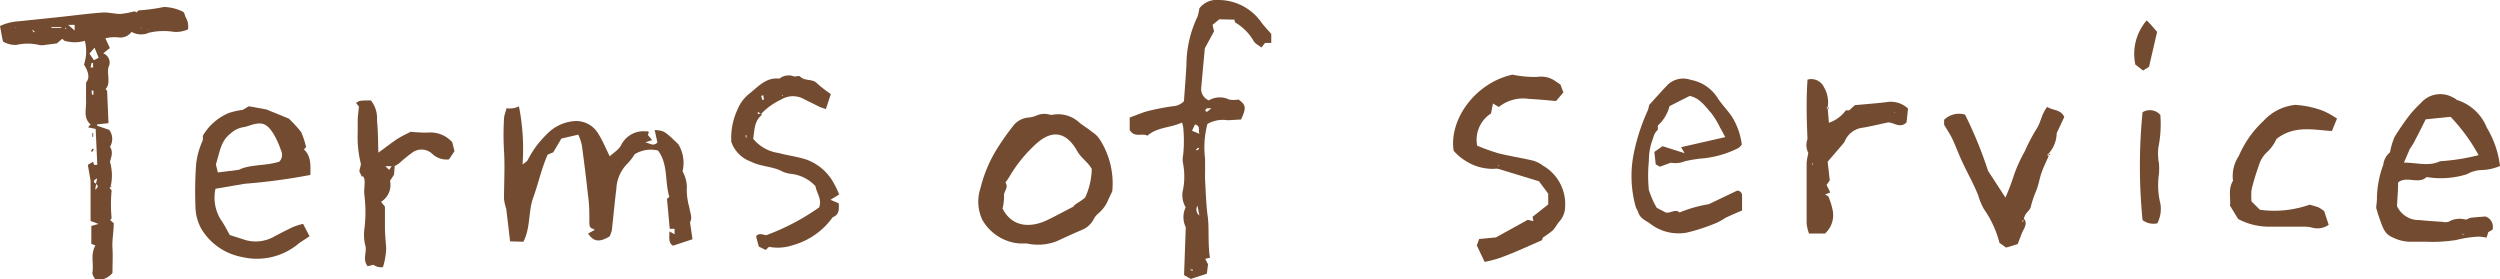 <svg xmlns="http://www.w3.org/2000/svg" viewBox="0 0 200.94 22.45"><defs><style>.cls-1{fill:#734b30;}</style></defs><g id="レイヤー_2" data-name="レイヤー 2"><g id="レイヤー_1-2" data-name="レイヤー 1"><path class="cls-1" d="M49,12.57c.31-.29.74-.54.92-.9a2,2,0,0,1,2-1.11,1,1,0,0,1,.17,0l.06.05-.07.25.34.4-.58.19c.33,0,.64.38,1,0l-.22-1c.77.06.77.06,1.9,1.14a2.89,2.89,0,0,1,.34,2.18,2.64,2.64,0,0,1,.34,1.5,5.12,5.12,0,0,0,.2,1.38c.06.43.28.86.06,1.21l.2,1.37-1.57.52c-.36-.22-.3-.63-.28-1.15l.41.23v-.44l-.39,0-.22-2.41.19-.15c-.38-1.23-.08-2.62-.91-3.73a2.45,2.45,0,0,0-1.88.3,4.21,4.21,0,0,1-.61.78,3.06,3.06,0,0,0-.86,2c-.14,1.11-.24,2.22-.36,3.33A3.36,3.36,0,0,1,49,19c-.82.49-1.29.44-1.73-.23l.53-.29a.44.44,0,0,0-.17-.1c-.27-.08-.25-.3-.26-.51,0-.73,0-1.46-.11-2.18-.14-1.32-.31-2.65-.49-4a4.43,4.43,0,0,0-.29-.87l-1.36.32-.65,1.1-.45.19c-.5,1.12-.75,2.32-1.16,3.45s-.2,2.38-.79,3.55L41,19.4l-.31-2.62h0a3.62,3.62,0,0,1-.18-.79c0-1.29.08-2.58,0-3.87a22.07,22.07,0,0,1,0-2.57c0-.27.13-.53.2-.85a1.73,1.73,0,0,0,1-.15A17.49,17.49,0,0,1,42,13.23c.18-.16.37-.25.43-.39a7.49,7.49,0,0,1,1.47-2A3.45,3.45,0,0,1,46,9.75a2.07,2.07,0,0,1,2.09,1c.37.59.63,1.24.94,1.86l-.06.05Zm-5.95,1.64-.05,0v0Zm-.55,1.7,0,0h-.06Z"/><path class="cls-1" d="M140,11.63c-.12.12-.19.23-.3.28a8.15,8.15,0,0,1-2.71.81,10.13,10.13,0,0,0-1.56.24,2.08,2.08,0,0,1-1.14.12l-.87.32-.34-.19-.11-1,.66-.46,1.77.56-.28-.48,3.55-.81c-.16-.3-.28-.53-.41-.75a6.51,6.51,0,0,0-.71-1.17c-.49-.55-.91-1.21-1.74-1.39l-1.62.82a3.14,3.14,0,0,1-.94,1.56c0,.09,0,.29,0,.35-.33.27-.35.65-.5,1a4.93,4.93,0,0,0-.22,1.51,11.26,11.26,0,0,0,0,2.32,7.12,7.12,0,0,0,.63,1.43l.73.38c.37.09.76-.32,1.11,0a10.45,10.45,0,0,1,2.35-.67l2.28-1.09a.39.39,0,0,1,.39.42v1.18c-.38.16-.85.36-1.3.57a7,7,0,0,1-.7.4,15.07,15.07,0,0,1-2.46.81,3.72,3.72,0,0,1-2.87-.68c-.36-.28-.83-.43-1-.91-.06-.19-.18-.35-.23-.53a9.2,9.2,0,0,1-.14-4.27,16,16,0,0,1,1.12-3.43,2.17,2.17,0,0,0,.11-.44l1.06-1.17.35-.37a1.8,1.8,0,0,1,1.94-.48,3.23,3.23,0,0,1,2.12,1.4c.33.53.8,1,1.15,1.5A5.54,5.54,0,0,1,140,11.63Z"/><path class="cls-1" d="M95.3,18.25a1.85,1.85,0,0,1,0-1.59,1.88,1.88,0,0,1-.2-1.47,5.67,5.67,0,0,0,0-2,1.73,1.73,0,0,1,0-.75,11.17,11.17,0,0,0,0-2.24,2.13,2.13,0,0,0-.1-.35c-.9.43-2,.36-2.78,1.06-.41-.26-1,.21-1.42-.46l0-1c.52-.19,1-.4,1.45-.52a18.87,18.87,0,0,1,2-.39,1.38,1.38,0,0,0,.91-.4c.07-1,.15-1.94.2-2.92a9.06,9.06,0,0,1,.9-3.9A5.21,5.21,0,0,0,96.4.67,1.77,1.77,0,0,1,98,0a4.22,4.22,0,0,1,3.4,1.82c.21.28.46.54.78.91v.72l-.5,0-.29.37c-.22-.18-.51-.31-.63-.53a4.11,4.11,0,0,0-1.44-1.46c-.07,0-.08-.18-.1-.25L98,1.55,97.46,2l.12.52-.74,1.36c-.08.92-.19,2-.28,3.08a1,1,0,0,0,.6,1.11A1.71,1.71,0,0,1,98.79,8a2.09,2.09,0,0,0,.76,0c.6.44.64.66.2,1.61-.34,0-.72.05-1.1.05a2.54,2.54,0,0,0-1.6.3,7.35,7.35,0,0,0-.19,2.8c0,.38,0,.76,0,1.15a5.06,5.06,0,0,0,0,.55c.06,1,.08,2,.21,2.92s0,2.21.18,3.34l-.38.08s0-.08,0,0h0l.23.45L97,22l-1.29.42-.54-.31.14-3.91.07-.05Zm.5,2.84,0,.08-.07-.05,0-.08Zm.68-9.8,0,.07-.08,0,0-.08ZM96.05,10l-.24.51.6.25C96.27,10.44,96.54,10.15,96.05,10Zm.2,6.54a.59.59,0,0,0,.15.78Zm1.12-7.84c-.21,0-.29,0-.34,0s-.12.11-.17.17L97,9ZM96.13,12l.07.09.19-.13-.06-.09Zm-.51,9.67.24.11,0-.12Z"/><path class="cls-1" d="M200.94,13.34a4.05,4.05,0,0,1-1.54.33,2.52,2.52,0,0,0-1.11.33,7,7,0,0,1-3.25.23c-.64.62-1.62-.13-2.29.44,0,.67-.06,1.29-.09,1.89a1.93,1.93,0,0,0,1.82,1.13c.61.06,1.22.1,1.83.14a1.14,1.14,0,0,0,.49,0,1.74,1.74,0,0,1,1.37-.18c.12,0,.29-.13.44-.15.42-.05.84-.07,1.16-.1a.88.88,0,0,1,.57,1.06l-.34.2-.14.44a3.47,3.47,0,0,0-.68-.08,9.48,9.48,0,0,0-1.76.27,12,12,0,0,1-2.39.14c-.36,0-.74,0-1.1,0a3.29,3.29,0,0,1-1.66-.37c-.63-.26-.79-.88-1-1.46-.09-.25-.17-.51-.28-.88,0-.21.07-.54.06-.87a8,8,0,0,1,.51-2.61,1.51,1.51,0,0,1,.54-1,5.67,5.67,0,0,1,.36-1.22,19.39,19.39,0,0,1,1.27-1.84,9.83,9.83,0,0,1,.83-.88,2.07,2.07,0,0,1,2.66-.43c.1,0,.18.15.28.17a3.82,3.82,0,0,1,2.38,2.22A7.77,7.77,0,0,1,200.94,13.34Zm-7.35-1.2,0-.07.06,0-.43,1c1.05,0,2,.33,2.9-.11a16.94,16.94,0,0,0,3.1-.49,14.66,14.66,0,0,0-2.25-3.08l-2,.2c-.26.51-.52,1.06-.81,1.59C194,11.54,193.78,11.83,193.59,12.14Zm4.33,6.64v.06l.19,0s0,0,0,0Z"/><path class="cls-1" d="M19.42,8.88,20,8.54l1.42.26,1.79.73a10.14,10.14,0,0,1,1,1.09,6.74,6.74,0,0,1,.39,1.2l-.17.19c.6.56.52,1.29.52,2.05a48.16,48.16,0,0,1-5.28.71l-2.35.4a3.34,3.34,0,0,0,.4,2.44c.3.43.54.91.75,1.28l1.09.35a3,3,0,0,0,2.5-.24c.49-.26,1-.52,1.48-.75a7,7,0,0,1,.82-.26l.52,1-.82.54a5.21,5.21,0,0,1-4.64,1.12,4.84,4.84,0,0,1-3.21-2.21,3.79,3.79,0,0,1-.5-1.8,32.1,32.1,0,0,1,.05-3.4,6.11,6.11,0,0,1,.39-1.61c.07-.2.2-.36.15-.61a.52.52,0,0,1,.12-.3,4.39,4.39,0,0,1,2-1.65,7.41,7.41,0,0,1,1.06-.24s0,.07,0,0S19.46,8.9,19.42,8.88Zm3,4.14a.78.78,0,0,0,.17-.92,6.94,6.94,0,0,0-.6-1.33c-.58-.93-1-1-2-.66a2.59,2.59,0,0,1-.48.12,2,2,0,0,0-1,.52c-.81.63-.86,1.59-1.16,2.46l.16.65,1.69-.21C20.09,13.2,21.3,13.35,22.44,13ZM20.07,9H20l0,0Z"/><path class="cls-1" d="M121.57,6a8.49,8.49,0,0,0,2,.18,2,2,0,0,1,1.54.41l.31.2.24.64-.59.69c-.75-.06-1.47-.14-2.18-.17a3.11,3.11,0,0,0-2.42.65L120,8.32l-.16.8a2.51,2.51,0,0,0-1.11,2.59,17.21,17.21,0,0,0,1.7.61c.92.23,1.86.37,2.79.59a2.48,2.48,0,0,1,.81.41,3.56,3.56,0,0,1,1.77,3.28,1.8,1.8,0,0,1-.47,1.21c-.2.23-.33.52-.55.73a9.37,9.37,0,0,1-.79.57s0,.15-.08.21c-1.11.48-2.21,1-3.33,1.4a9.52,9.52,0,0,1-1.25.33l-.63-1.32.19-.52,1.35-.13,2.55-1.41.46.1-.07-.34,1.26-1v-.86l-.74-1-3.28-1a.89.89,0,0,0-.32,0,4.05,4.05,0,0,1-2.35-.67,4.21,4.21,0,0,1-.91-.78C116.45,9.64,118.55,6.66,121.57,6Zm.68,1.26,0,.07-.07-.05,0-.06Zm-2.46.41,0,0h0Zm.73,5.6h-.1l0,.06Z"/><path class="cls-1" d="M89.4,15.37l-.47,1a3,3,0,0,1-.63.77,1.51,1.51,0,0,0-.37.43,1.84,1.84,0,0,1-1,.92c-.68.29-1.36.61-2,.9a4.15,4.15,0,0,1-2.39.18c-.19,0-.4,0-.59,0a3.78,3.78,0,0,1-3-1.91,3.45,3.45,0,0,1-.14-2.55,10.9,10.9,0,0,1,1.37-3.22,20,20,0,0,1,1.2-1.7,1.72,1.72,0,0,1,1.26-.74,2.3,2.3,0,0,0,.64-.15,1.52,1.52,0,0,1,1.07-.09.63.63,0,0,0,.33,0,2.49,2.49,0,0,1,2.08.65c.33.26.69.47,1,.73a2.09,2.09,0,0,1,.65.64A6.54,6.54,0,0,1,89.4,15.37ZM82.86,9.78l0,.06-.06,0-.1-.08Zm4.89,3.79c-.35-.59-.84-.85-1.17-1.43-.74-1.32-1.84-1.92-3.32-.56a11.17,11.17,0,0,0-2.15,2.66c-.1.16-.21.31-.3.44.3.39-.16.71-.11,1.08a3.94,3.94,0,0,1-.12,1c.85,1.66,2.45,1.47,3.57.94.73-.35,1.44-.74,2.16-1.11l0-.06c.38-.3.41-.25.91-.65A5.71,5.71,0,0,0,87.75,13.57Z"/><path class="cls-1" d="M61.21,9.1c0,.05,0,.13,0,.16-.6.5-.56,1.21-.67,1.9a3.24,3.24,0,0,0,2.05,1.14c.76.21,1.55.29,2.29.55A4.1,4.1,0,0,1,67,14.69a8.24,8.24,0,0,1,.45.94l-.7.43.67.28c0,.43.08.9-.49,1.12a5.88,5.88,0,0,1-3.25,2.26,3.75,3.75,0,0,1-1.87.12l-.27.25-.55-.27L60.77,19c.24-.33.56-.11.83-.1a18.43,18.43,0,0,0,4.24-2.23c.25-.66-.21-1.15-.29-1.7a3.13,3.13,0,0,0-2-1,2.24,2.24,0,0,1-.85-.28c-.77-.33-1.63-.32-2.39-.72a2.55,2.55,0,0,1-1.53-1.57,5.37,5.37,0,0,1,.49-2.58,3.12,3.12,0,0,1,.92-1.26c.73-.57,1.37-1.37,2.46-1.24a1.18,1.18,0,0,1,1.19-.17c.14,0,.4-.08.47,0,.37.4,1,.15,1.36.55a9.75,9.75,0,0,0,1.11.86l-.4,1.21c-.19-.07-.34-.11-.48-.17l-1.43-.71A1.81,1.81,0,0,0,62.79,8a5.32,5.32,0,0,0-1.6,1.14L60.91,9v.17Zm.14-1.45-.17.06.09.31.13,0ZM60,10.86h-.06v.2H60Zm2.91-3.17,0-.06s-.06,0-.06,0,0,0,0,.07Z"/><path class="cls-1" d="M187.84,9.53l-.41,1c-1.45-.08-3-.49-4.45.63a3.38,3.38,0,0,1-.83,1.13,2.39,2.39,0,0,0-.61,1.07,17.18,17.18,0,0,0-.57,1.89,4.78,4.78,0,0,0,0,.94l.67.67a8.52,8.52,0,0,0,4-.41c.19.06.46.12.72.22a3.19,3.19,0,0,1,.45.3l.36,1.1a1.57,1.57,0,0,1-1.32.23,2.36,2.36,0,0,0-.65-.08c-.92,0-1.84,0-2.75,0a5.27,5.27,0,0,1-2.56-.62l-.65-1.07c.07-.63-.17-1.34.24-2a2.92,2.92,0,0,1,.47-2,8.29,8.29,0,0,1,2-2.83,4,4,0,0,1,2.53-1.27,7.61,7.61,0,0,1,2.27.49A7.12,7.12,0,0,1,187.84,9.53Zm-6,8.45v0H182v0Z"/><path class="cls-1" d="M173.64,9.24a9.51,9.51,0,0,1-.16,2.62,4.27,4.27,0,0,0,.05,1.28,5.84,5.84,0,0,1,0,.83,6.22,6.22,0,0,0,.12,2.43,2.57,2.57,0,0,1-.25,1.55,1.45,1.45,0,0,1-1.19-.26,44.06,44.06,0,0,1,0-8.67A1.12,1.12,0,0,1,173.64,9.24Z"/><path class="cls-1" d="M173.38,2.56l-.65,2.81-.48.3-.62-.48a4.13,4.13,0,0,1,.91-3.55c.13.13.27.26.39.4S173.19,2.34,173.38,2.56Zm-1.43.7,0,0h0Z"/><path class="cls-1" d="M146.91,8.78,147,9.87a2.83,2.83,0,0,0,1.36-1l.27,0,.46-.42c.89-.08,1.72-.14,2.54-.24a2,2,0,0,1,1.73.52l-.12,1.11c-.54.51-1,0-1.48,0-.68.14-1.36.31-2,.42a1.79,1.79,0,0,0-1.5,1.13l-.1.14L146.9,13l.17,1.5-.26.36.3.61-.42.16.26.15a5.55,5.55,0,0,1,.37,1.21,2,2,0,0,1-.63,1.78H145.4a3.71,3.71,0,0,1-.19-.79c0-1.63,0-3.26,0-4.89a4.91,4.91,0,0,1,.14-.79,1.36,1.36,0,0,1-.07-1.12c-.08-1.76-.1-3.27,0-4.78A1.12,1.12,0,0,1,146.6,7a2.41,2.41,0,0,1,.31,1.58l0,0-.1.11.1.09Zm-1.27,4.45h.06l0-.18,0,0A1,1,0,0,0,145.64,13.23ZM152.25,9l0,.06h.06Zm-4.57,2.44,0,0h0Zm-2.21,6.09,0,0h0Z"/><path class="cls-1" d="M146.91,8.61l.11.08-.11.09h0v-.2Z"/><path class="cls-1" d="M162.64,17.54c.29.3.17.61,0,.93s-.29.72-.47,1.15l-.93.28-.53-.38a8.28,8.28,0,0,0-1.24-2.7A5.21,5.21,0,0,1,159,15.7c-.37-.93-.87-1.8-1.29-2.71-.29-.61-.51-1.24-.8-1.85-.16-.34-.38-.65-.65-1.11v-.4a1.72,1.72,0,0,1,1.68-.42,32.4,32.4,0,0,1,1.85,4.52l1.4,2.15A18.77,18.77,0,0,0,161.9,14a12,12,0,0,1,.84-1.83,14.31,14.31,0,0,1,.93-1.78c.37-.54.42-1.24.88-1.8.44.31,1.06.17,1.37.81l-.61,1.3a2.51,2.51,0,0,1-.64,1.63l0,0-.13.13.13.07,0,0c-.2.46-.43.91-.59,1.38s-.23,1-.45,1.5a8.18,8.18,0,0,0-.41,1.24c-.06.22-.29.39-.42.59a1.92,1.92,0,0,0-.14.36l-.14.21.1,0Zm.61-4,0,.05h0Z"/><path class="cls-1" d="M164.67,12.33l.12.08-.12.08,0,0v-.2Z"/><path class="cls-1" d="M29.1,14.23l-.21-.44c0-.26.16-.5.1-.69a8.82,8.82,0,0,1-.24-2.4c0-.33,0-.66,0-1s.06-.7.1-1.14l-.23-.27c.25-.21.25-.21,1.19-.22a2.28,2.28,0,0,1,.49,1.6c.09.82.08,1.65.11,2.6.51-.36.92-.69,1.37-1s.91-.51,1.23-.68a11.87,11.87,0,0,0,1.34.07,2.35,2.35,0,0,1,2,.77l.18.72-.44.66a1.66,1.66,0,0,1-1.32-.42,1.26,1.26,0,0,0-1.68-.09,11.84,11.84,0,0,0-1,.82c-.12.09-.25.16-.38.24l-.09-.11-.07.11-.58,0,.31.29.25-.36h.2l-.06.75-.32.49a1.59,1.59,0,0,1-.72,1.69l.31.39c0,.56,0,1.1,0,1.65s.06,1.11.1,1.67a5.71,5.71,0,0,1-.26,1.54,1,1,0,0,1-.76-.19l-.47.12c-.46-.58,0-1.19-.21-1.74a3.82,3.82,0,0,1-.05-1.27,11.09,11.09,0,0,0,0-2.7c-.06-.44.06-.86,0-1.28a1,1,0,0,0-.13-.28Zm1.08,4h0v-.14h0Zm.35.12-.05,0h.09Z"/><path class="cls-1" d="M29.08,14.21s0,.09,0,0,0,0,0,0Z"/><path class="cls-1" d="M7.55,13.25h.27l-.13-2.88-.62-.14L7.28,10c-.59-.51-.35-1.18-.36-1.8s0-.93,0-1.58c.34-.37.16-.91-.17-1.43a3.36,3.36,0,0,0,.07-1.91,2.91,2.91,0,0,1-1.63,0l0,0L5,3.12l-.43.37-.94.12a1.21,1.21,0,0,1-.5,0,4.09,4.09,0,0,0-1.81,0A2,2,0,0,1,.24,3.34C.16,3,.09,2.56,0,2.09a4.15,4.15,0,0,1,1.52-.38l3.26-.34C6,1.24,7.15,1.08,8.35,1c.43,0,.88.12,1.33.12A7.18,7.18,0,0,0,10.81.91L11,1c0-.05.12-.17.18-.17a14.12,14.12,0,0,0,2-.27,3.67,3.67,0,0,1,1.48.36c.18.07.18.28.25.44a1.47,1.47,0,0,1,.2,1,2.32,2.32,0,0,1-1.14.2,5.23,5.23,0,0,0-2,.07,1.53,1.53,0,0,1-1.38-.06l-.06-.06.08,0A1.12,1.12,0,0,1,9.47,3a3.08,3.08,0,0,0-1,.08l.36.78-.53.43a.79.79,0,0,1,.41,1.13,2.56,2.56,0,0,0,0,.74c0,.32.07.67-.22,1l.12.14.11,2.6L7.8,10v.1l1,.35-.06,0,0-.06a1.21,1.21,0,0,1,.1,1.41c.28.42.1.81,0,1.21a3.94,3.94,0,0,1,.05,2v0l-.09.1.09.09h0s.09.1.08.14a11.24,11.24,0,0,0,0,2.17c0,.06-.07.12-.11.18l.28.25c0,.72-.14,1.35-.1,2s0,1.32,0,2a1.65,1.65,0,0,1-1.35.58c-.09-.19-.29-.42-.26-.62.12-.7-.18-1.45.24-2.17l-.33-.13V18.16L7.92,18l-.64-.24V14.52l-.22-1.27L7.48,13l.09.28-.08.11Zm.17,5.4.06,0,0,.08-.08,0ZM1.13,2.28l.15-.09-.06,0-.07.15-.06,0Zm6.6,12.49-.08.48c.19-.15.32-.3.06-.46l.1-.45C7.5,14.48,7.45,14.63,7.73,14.77ZM7.6,3.83l-.41.48.36.53.38-.2ZM6,2.45V2L5.48,2ZM4.92,2.24V2.17H4.13v.07ZM7.28,5.42l.2,0,0-.36-.12,0Zm.11,2.19h.12l0-.33H7.36Zm-4.67-5,.07-.07-.18-.15,0,.06ZM9.81,1.33Zm-.65.34v0h.18v0Zm-.7.2s0,0,0,0l-.11,0ZM5.28,2.2l-.06.11h.11A.61.61,0,0,1,5.28,2.2Zm6.1,0a.64.64,0,0,0-.06.1s0,0,0,.05ZM7.65,3.52ZM7.3,6.23v0l.18,0V6.23Zm.37,10.16h0v.17h0ZM6.8,2l0,0h.05Zm-3.72.33,0,0H3.1Zm8.83.05-.05-.05s0,0,0,0,0,0,0,.05Zm-4.75.15,0,0v0Zm.64.31,0,0h0ZM.56,3l0,.05H.58Z"/><path class="cls-1" d="M7.49,10.66V11H7.42v-.29Z"/><path class="cls-1" d="M7.54,12l-.13.21-.11-.07.15-.2Z"/><path class="cls-1" d="M5.18,3.28l0,.07L5.2,3.3Z"/><path class="cls-1" d="M8.9,15,9,15l-.11.08h0V15Z"/></g></g></svg>